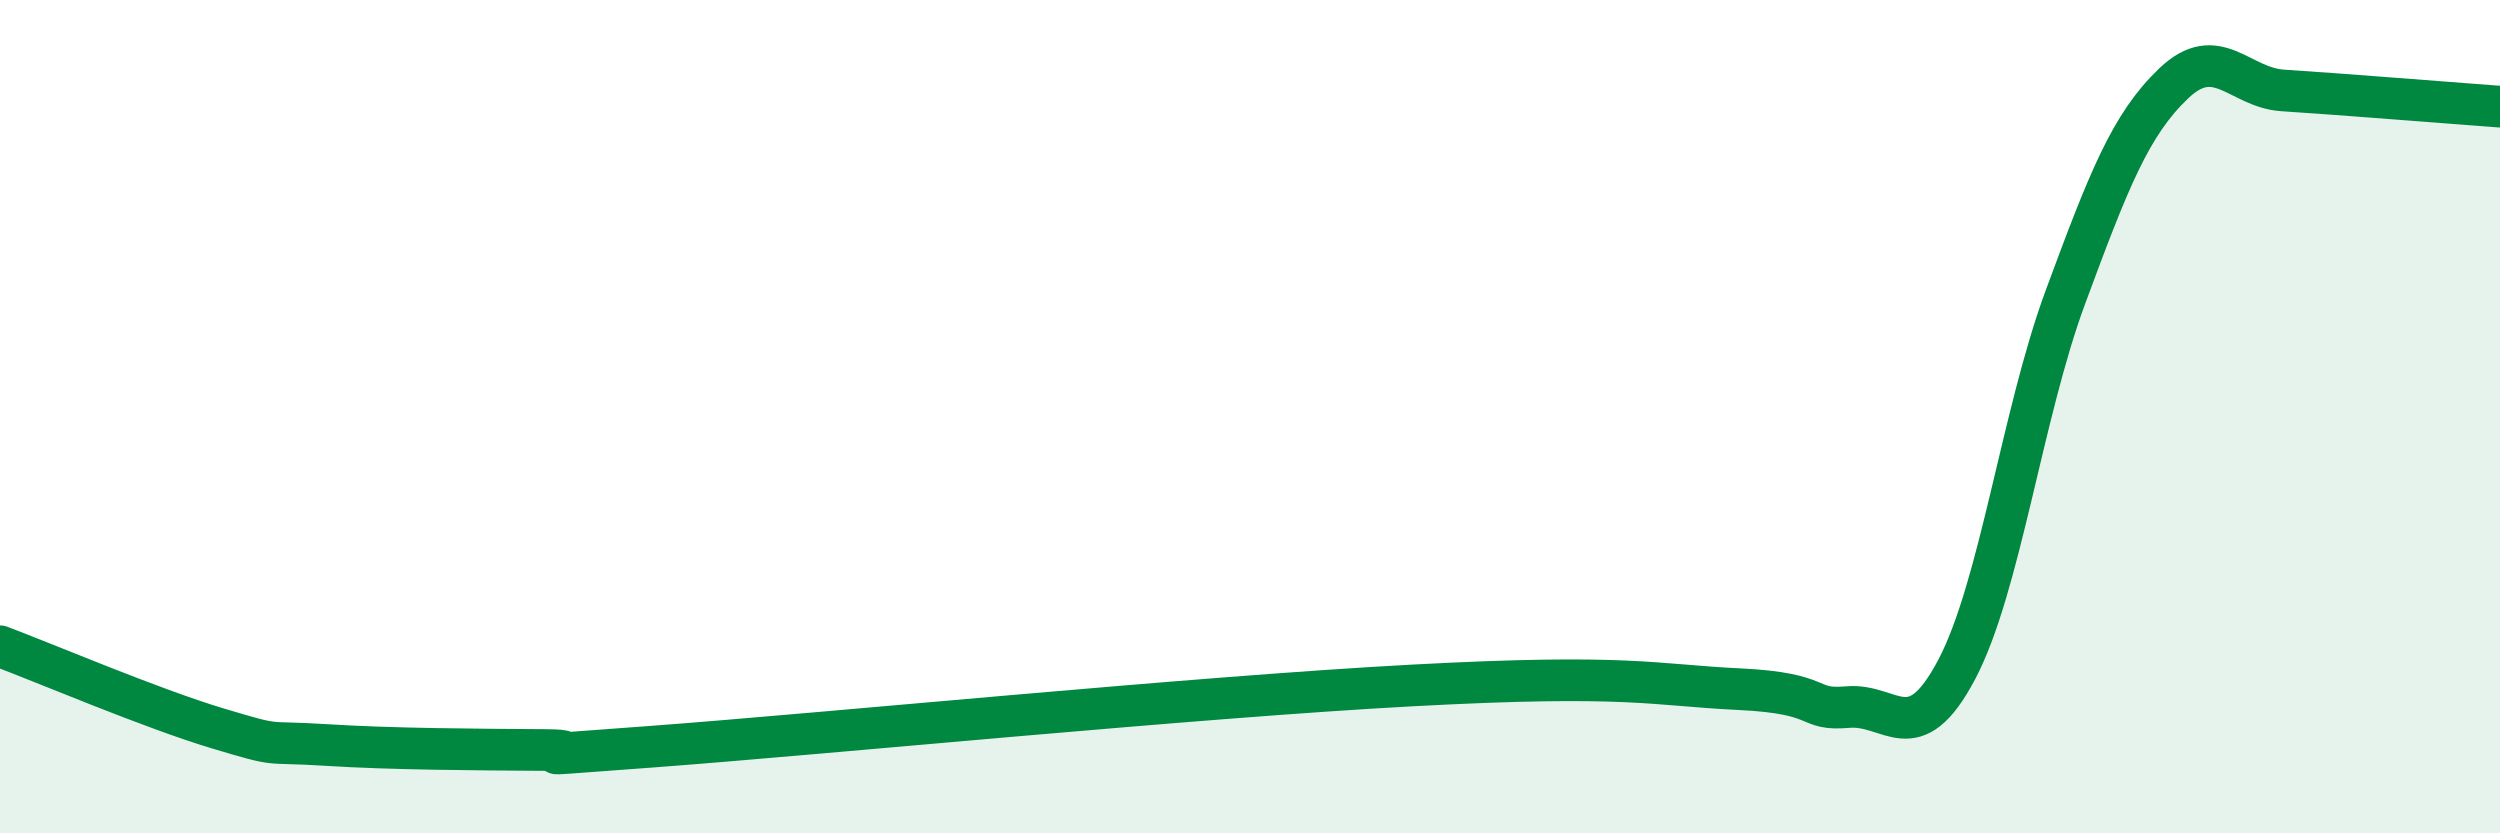 
    <svg width="60" height="20" viewBox="0 0 60 20" xmlns="http://www.w3.org/2000/svg">
      <path
        d="M 0,15.51 C 1.04,15.9 3.65,17.01 5.22,17.48 C 6.79,17.95 6.27,17.78 7.83,17.88 C 9.39,17.98 11.48,17.99 13.04,18 C 14.6,18.01 11.48,18.23 15.65,17.92 C 19.82,17.61 28.69,16.73 33.91,16.45 C 39.13,16.17 39.65,16.44 41.74,16.54 C 43.83,16.64 43.31,17.06 44.35,16.97 C 45.39,16.88 45.92,18.04 46.96,16.07 C 48,14.1 48.53,9.94 49.57,7.13 C 50.61,4.32 51.13,2.99 52.17,2 C 53.21,1.01 53.74,2.1 54.78,2.17 C 55.82,2.24 56.35,2.28 57.39,2.36 C 58.43,2.44 59.48,2.52 60,2.56L60 20L0 20Z"
        fill="#008740"
        opacity="0.1"
        stroke-linecap="round"
        stroke-linejoin="round"
      />
      <path
        d="M 0,15.51 C 1.04,15.9 3.65,17.01 5.22,17.48 C 6.79,17.95 6.27,17.78 7.83,17.88 C 9.39,17.98 11.48,17.99 13.04,18 C 14.6,18.01 11.48,18.23 15.65,17.92 C 19.82,17.61 28.69,16.73 33.91,16.45 C 39.13,16.17 39.65,16.44 41.74,16.54 C 43.83,16.64 43.31,17.06 44.35,16.97 C 45.39,16.88 45.92,18.04 46.96,16.07 C 48,14.1 48.53,9.94 49.57,7.13 C 50.61,4.32 51.13,2.99 52.17,2 C 53.21,1.01 53.74,2.1 54.78,2.17 C 55.82,2.24 56.35,2.28 57.39,2.36 C 58.43,2.44 59.48,2.52 60,2.56"
        stroke="#008740"
        stroke-width="1"
        fill="none"
        stroke-linecap="round"
        stroke-linejoin="round"
      />
    </svg>
  